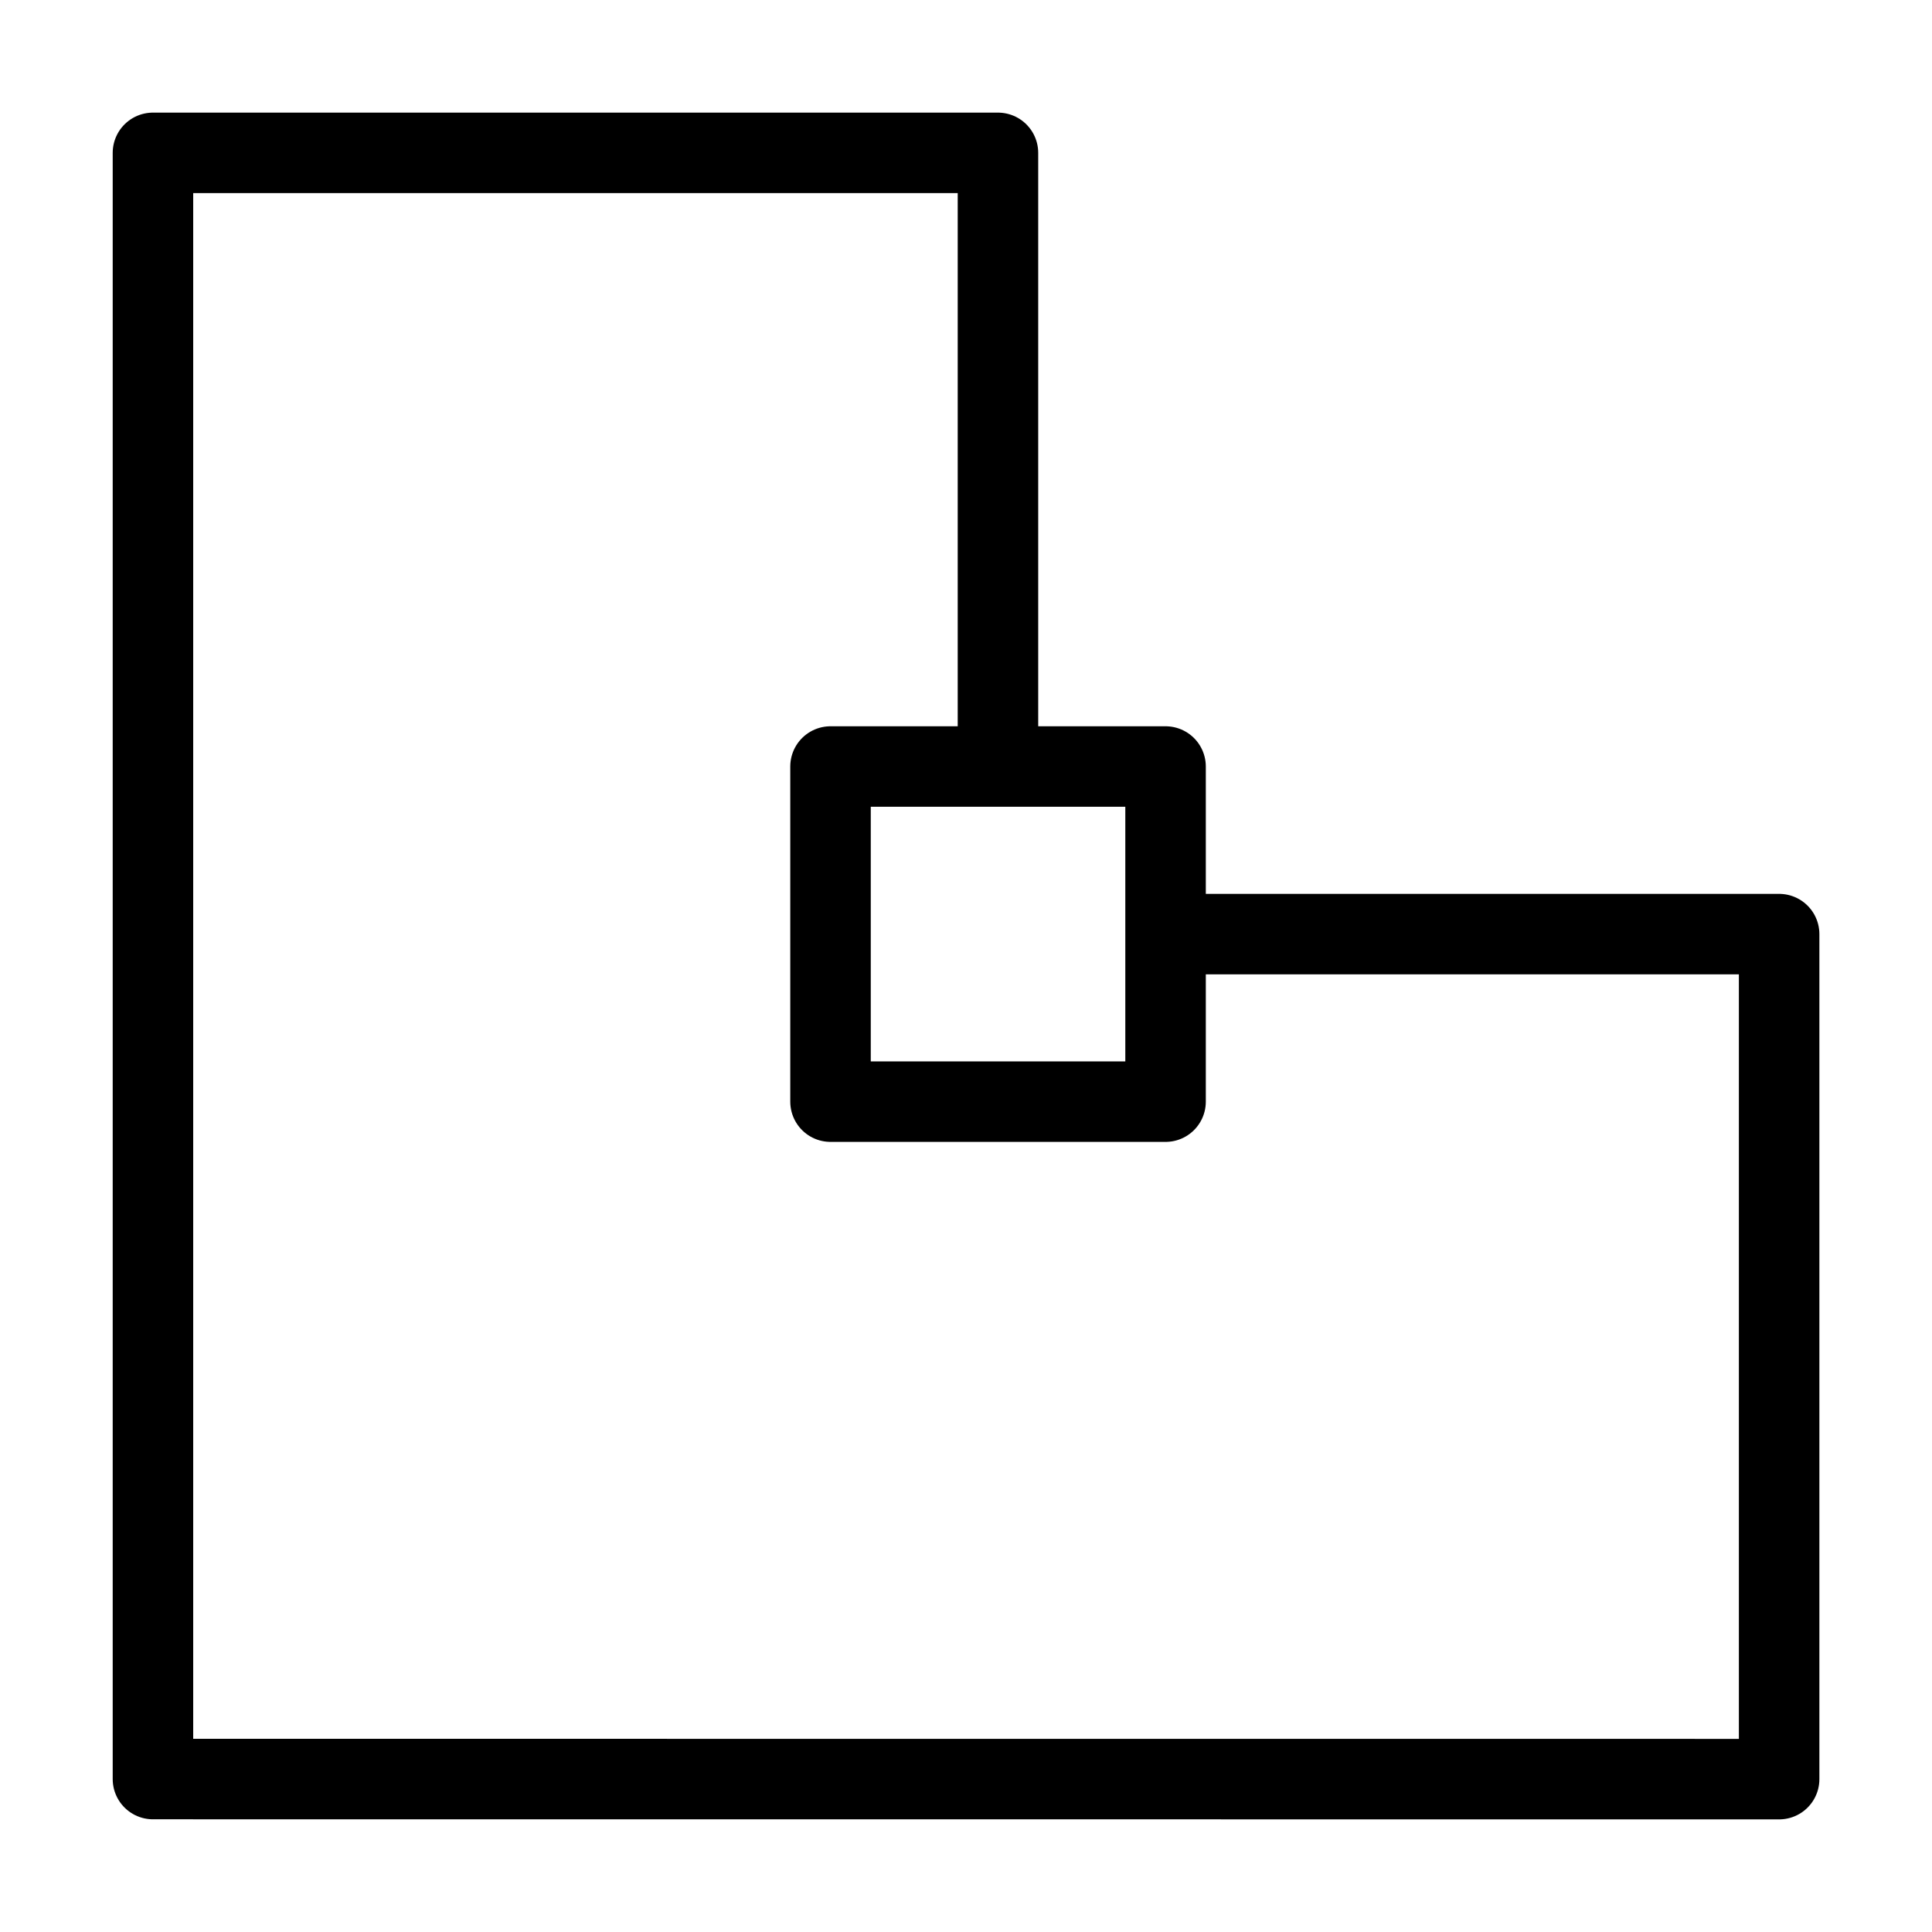 <svg xmlns="http://www.w3.org/2000/svg" fill="none" viewBox="0 0 24 24"><path stroke="#000000" stroke-linecap="round" stroke-linejoin="round" d="m12.397 9.456 0 -7.557 -10.497 0 0 20.201 20.201 0.001V11.604h-7.608" stroke-width="1"></path><path stroke="#000000" stroke-linecap="round" stroke-linejoin="round" d="m14.479 9.522 0 4.163 -4.162 0 0 -4.163 4.162 0Z" stroke-width="1"></path></svg>